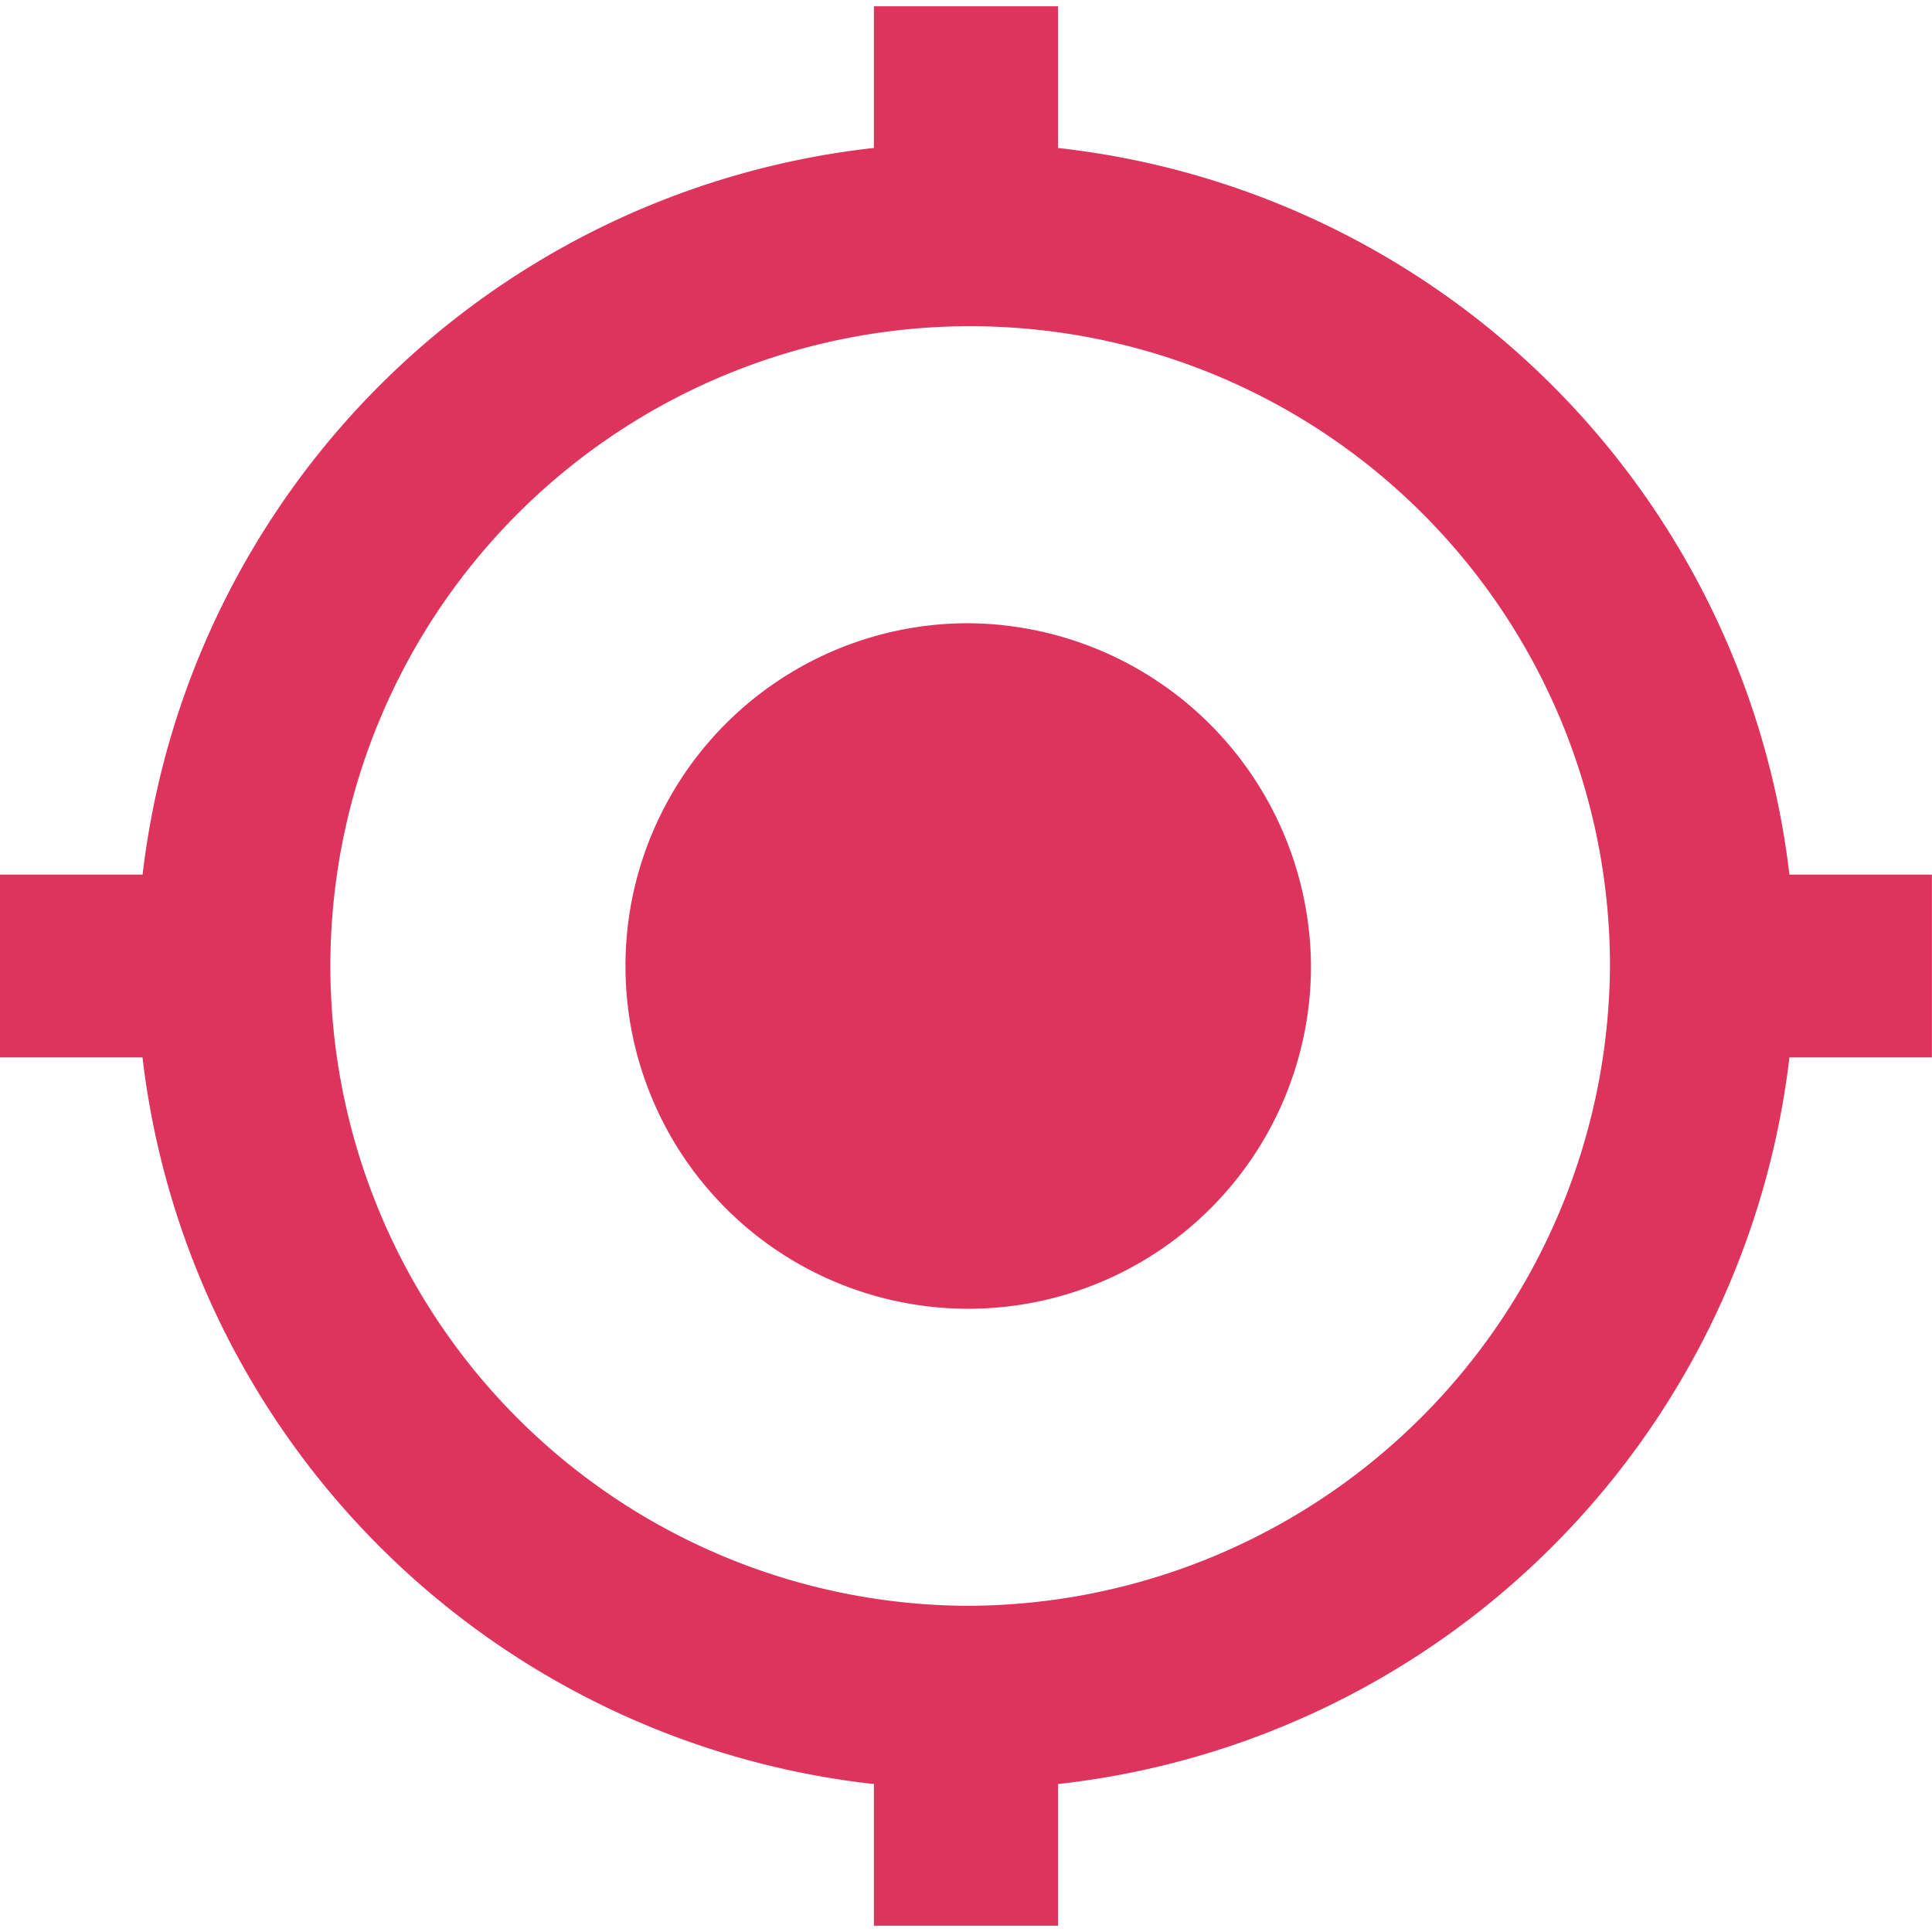 <svg xmlns="http://www.w3.org/2000/svg" width="26" height="26" viewBox="0 0 66.433 66">
  <path id="Icon_ionic-md-locate" data-name="Icon ionic-md-locate" d="M35.466,23.464A11.786,11.786,0,1,0,47.329,35.25,11.859,11.859,0,0,0,35.466,23.464ZM63.78,32.107A28.487,28.487,0,0,0,38.63,7.122V2.25H32.3V7.121A28.486,28.486,0,0,0,7.153,32.107H2.25v6.286h4.9A28.488,28.488,0,0,0,32.3,63.379V68.25H38.63V63.379A28.488,28.488,0,0,0,63.78,38.393h4.9V32.107ZM35.466,57.25a22,22,0,1,1,22.144-22A22.137,22.137,0,0,1,35.466,57.25Z" transform="translate(-2.25 -2.25)" fill="#de335c"/>
</svg>
